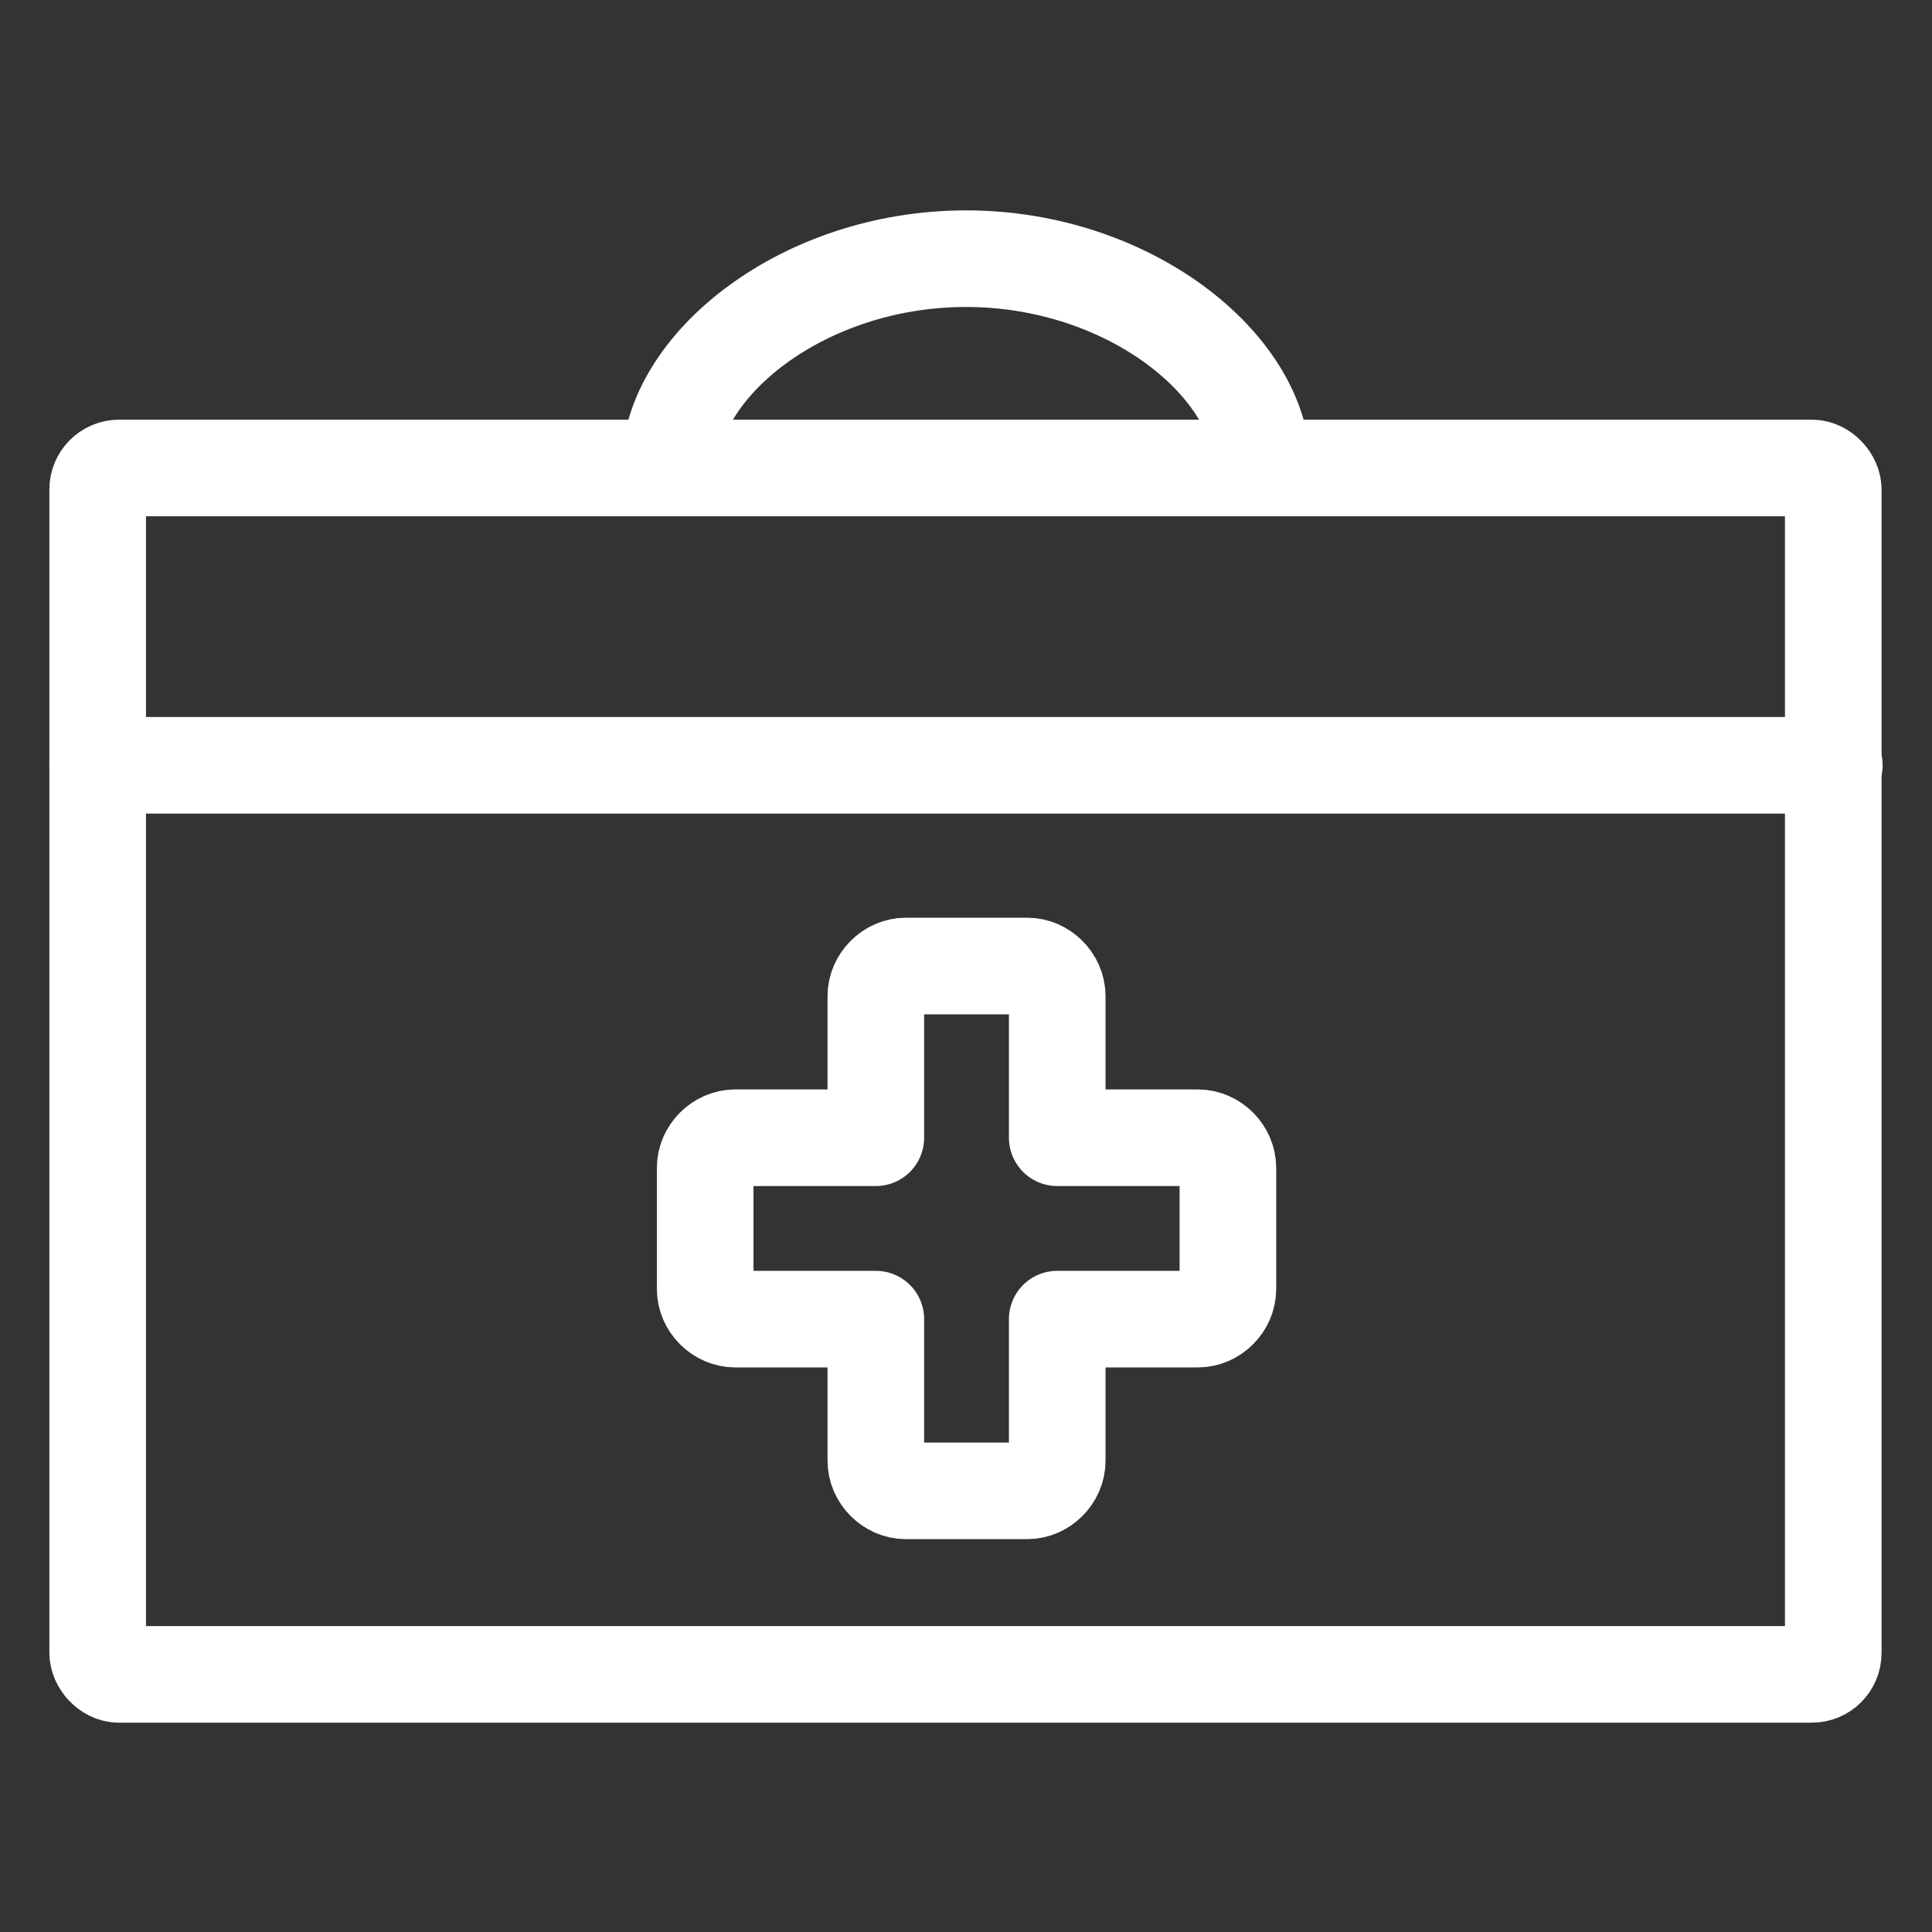 <?xml version="1.0" encoding="UTF-8"?><svg id="Layer_1" xmlns="http://www.w3.org/2000/svg" viewBox="0 0 180 180"><rect x="0" y="0" width="180" height="180" fill="#333333" stroke="none"/><defs><style>.cls-1{fill:none;stroke:#fff;stroke-linecap:round;stroke-linejoin:round;stroke-width:9px;}</style></defs><rect class="cls-1" x="9.1" y="43.6" width="161.7" height="112.4" rx="2" ry="2"/><path class="cls-1" d="m62.4,43.6c0-9.5,12.4-19.5,27.6-19.5s27.6,10,27.6,19.5"/><line class="cls-1" x1="9.1" y1="71.3" x2="170.9" y2="71.3"/><path class="cls-1" d="m111.6,106h-13.1v-13.2c0-1.5-1.3-2.8-2.8-2.8h-11.3c-1.5,0-2.8,1.3-2.8,2.8v13.2h-13.1c-1.5,0-2.8,1.3-2.8,2.8v11.3c0,1.5,1.3,2.8,2.8,2.8h13.1v13.2c0,1.5,1.3,2.8,2.8,2.8h11.3c1.5,0,2.8-1.3,2.8-2.8v-13.2h13.1c1.5,0,2.8-1.3,2.8-2.8v-11.3c0-1.5-1.3-2.8-2.8-2.8Z"/></svg>